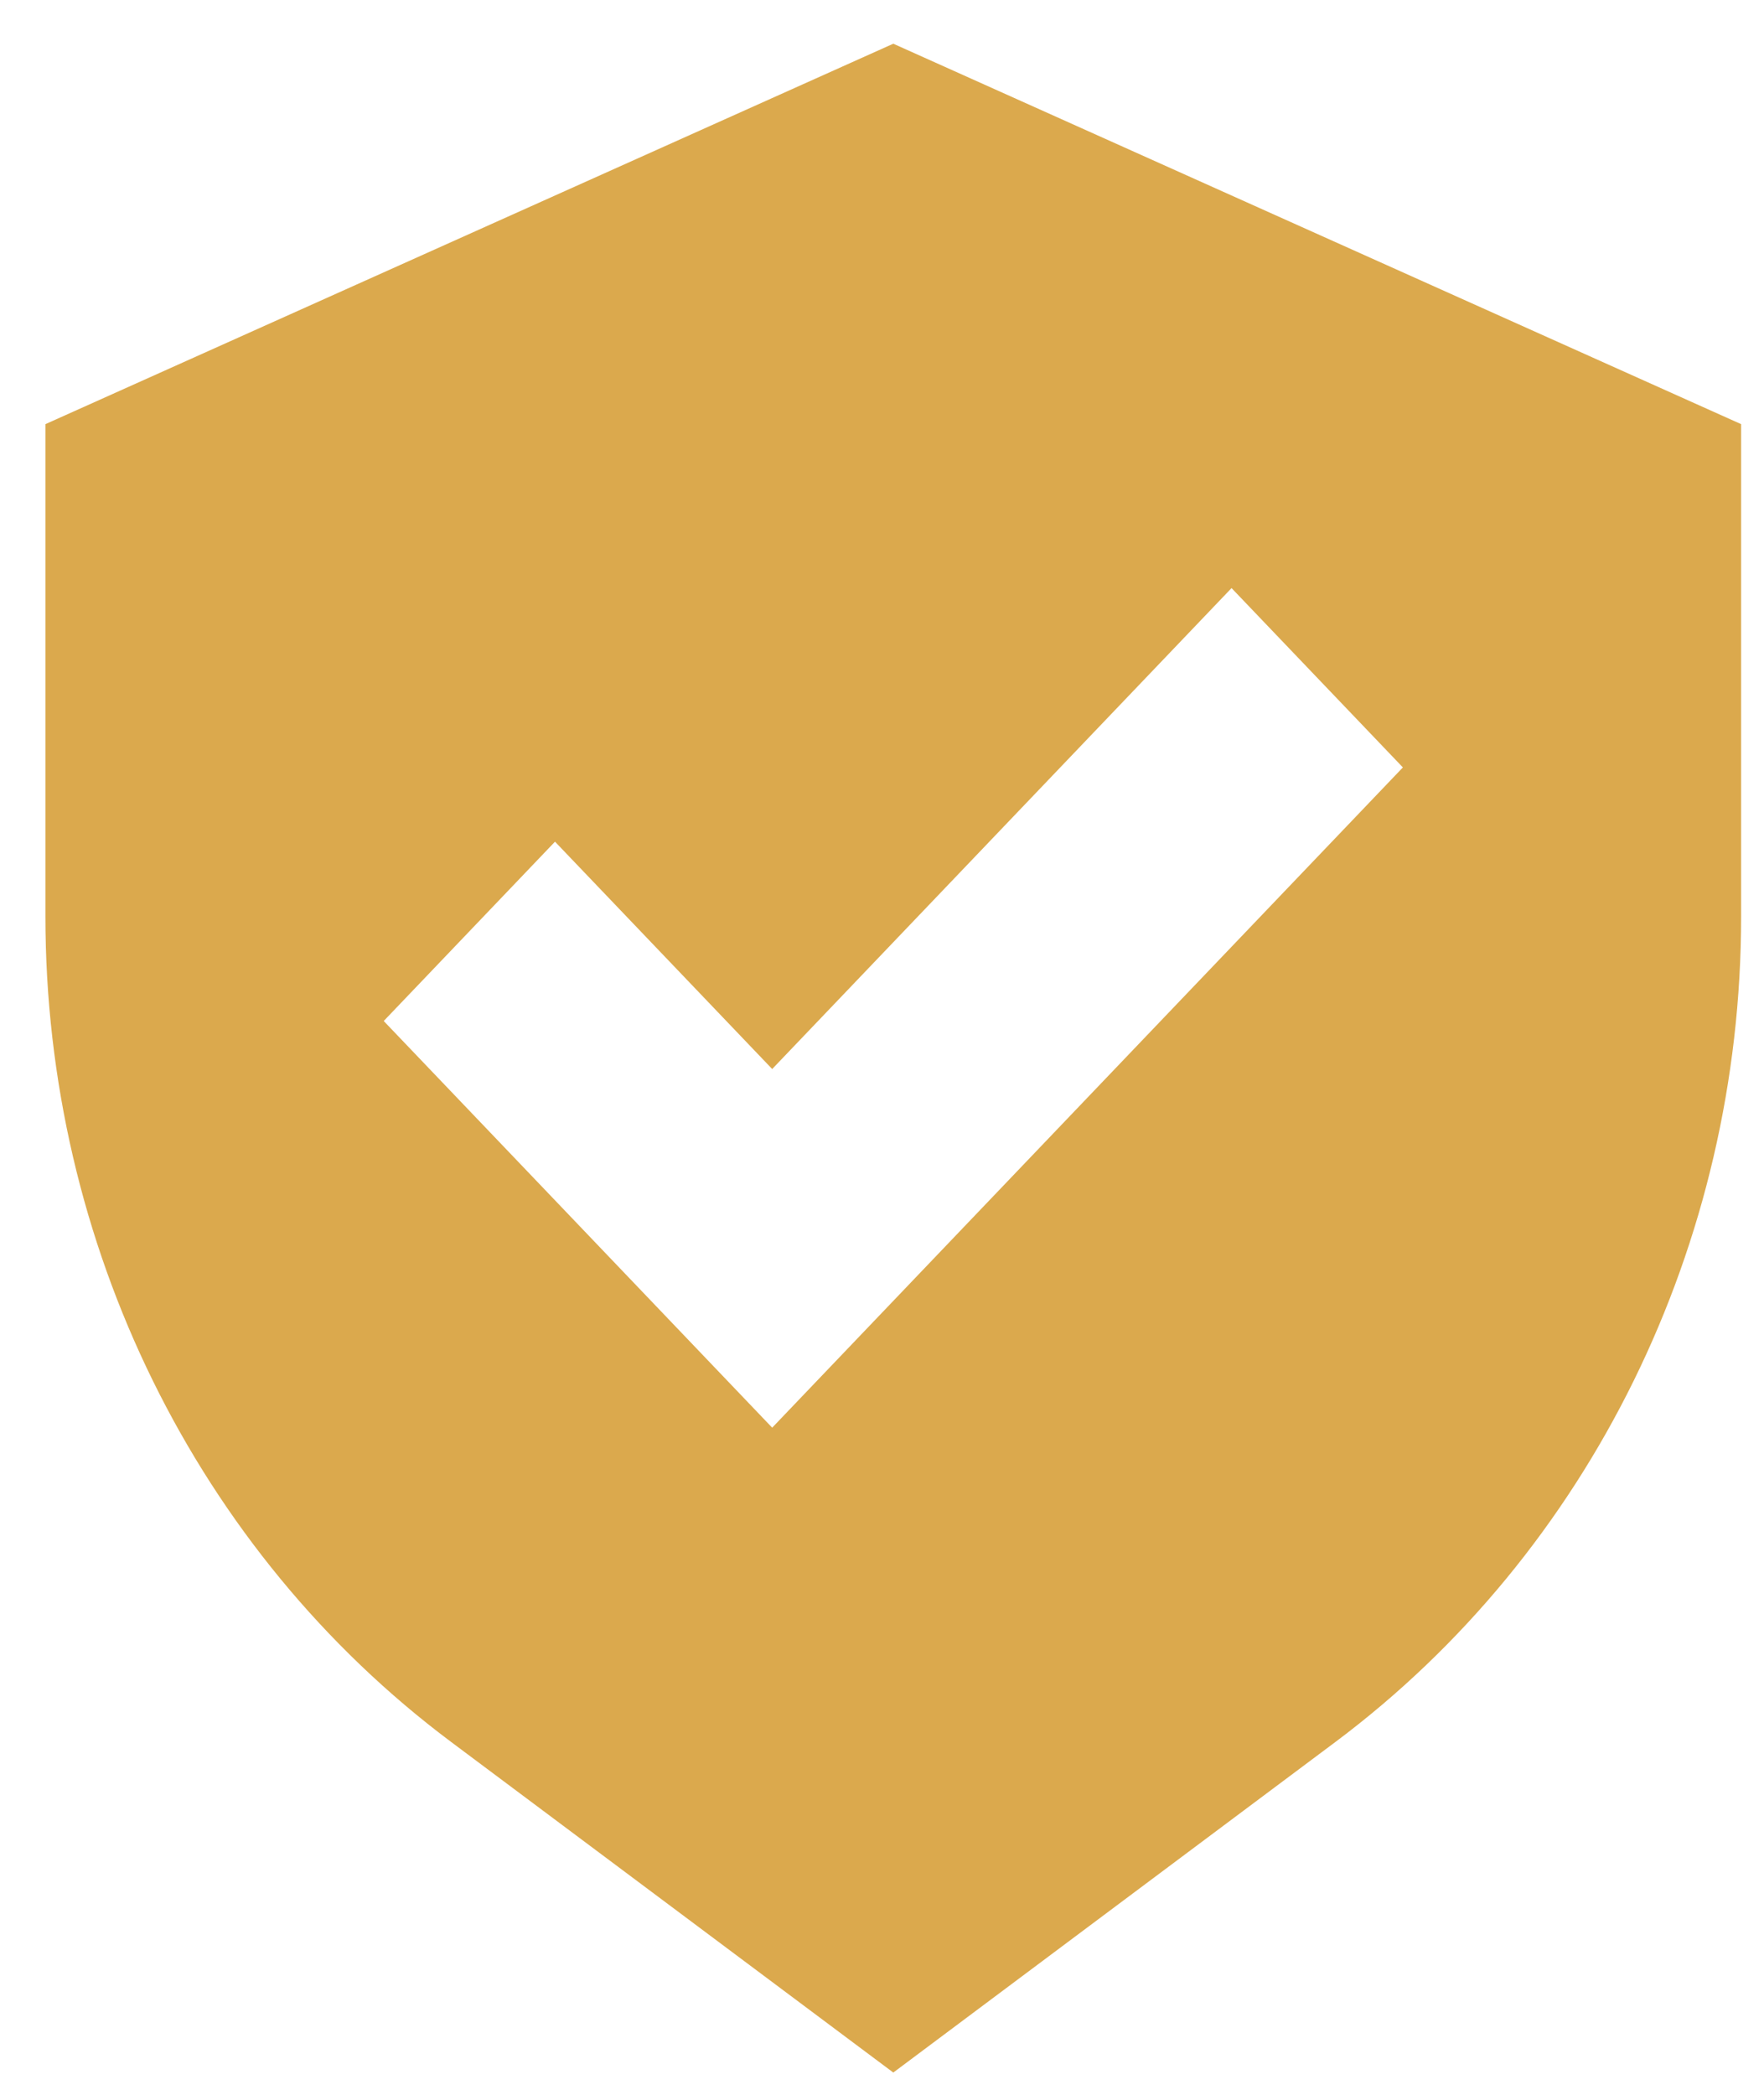 <svg width="32" height="38" viewBox="0 0 32 38" fill="none" xmlns="http://www.w3.org/2000/svg">
<path fill-rule="evenodd" clip-rule="evenodd" d="M16.205 37.596L8.185 31.6C3.566 28.145 0.824 22.568 0.824 16.625V7.694L16.205 0.793L31.585 7.694V16.625C31.585 22.568 28.844 28.145 24.224 31.6L16.205 37.596ZM25.449 13.921L22.341 10.668L14.008 19.392L10.068 15.268L6.961 18.521L14.008 25.898L25.449 13.921Z" fill="#DBA94D"/>
</svg>
